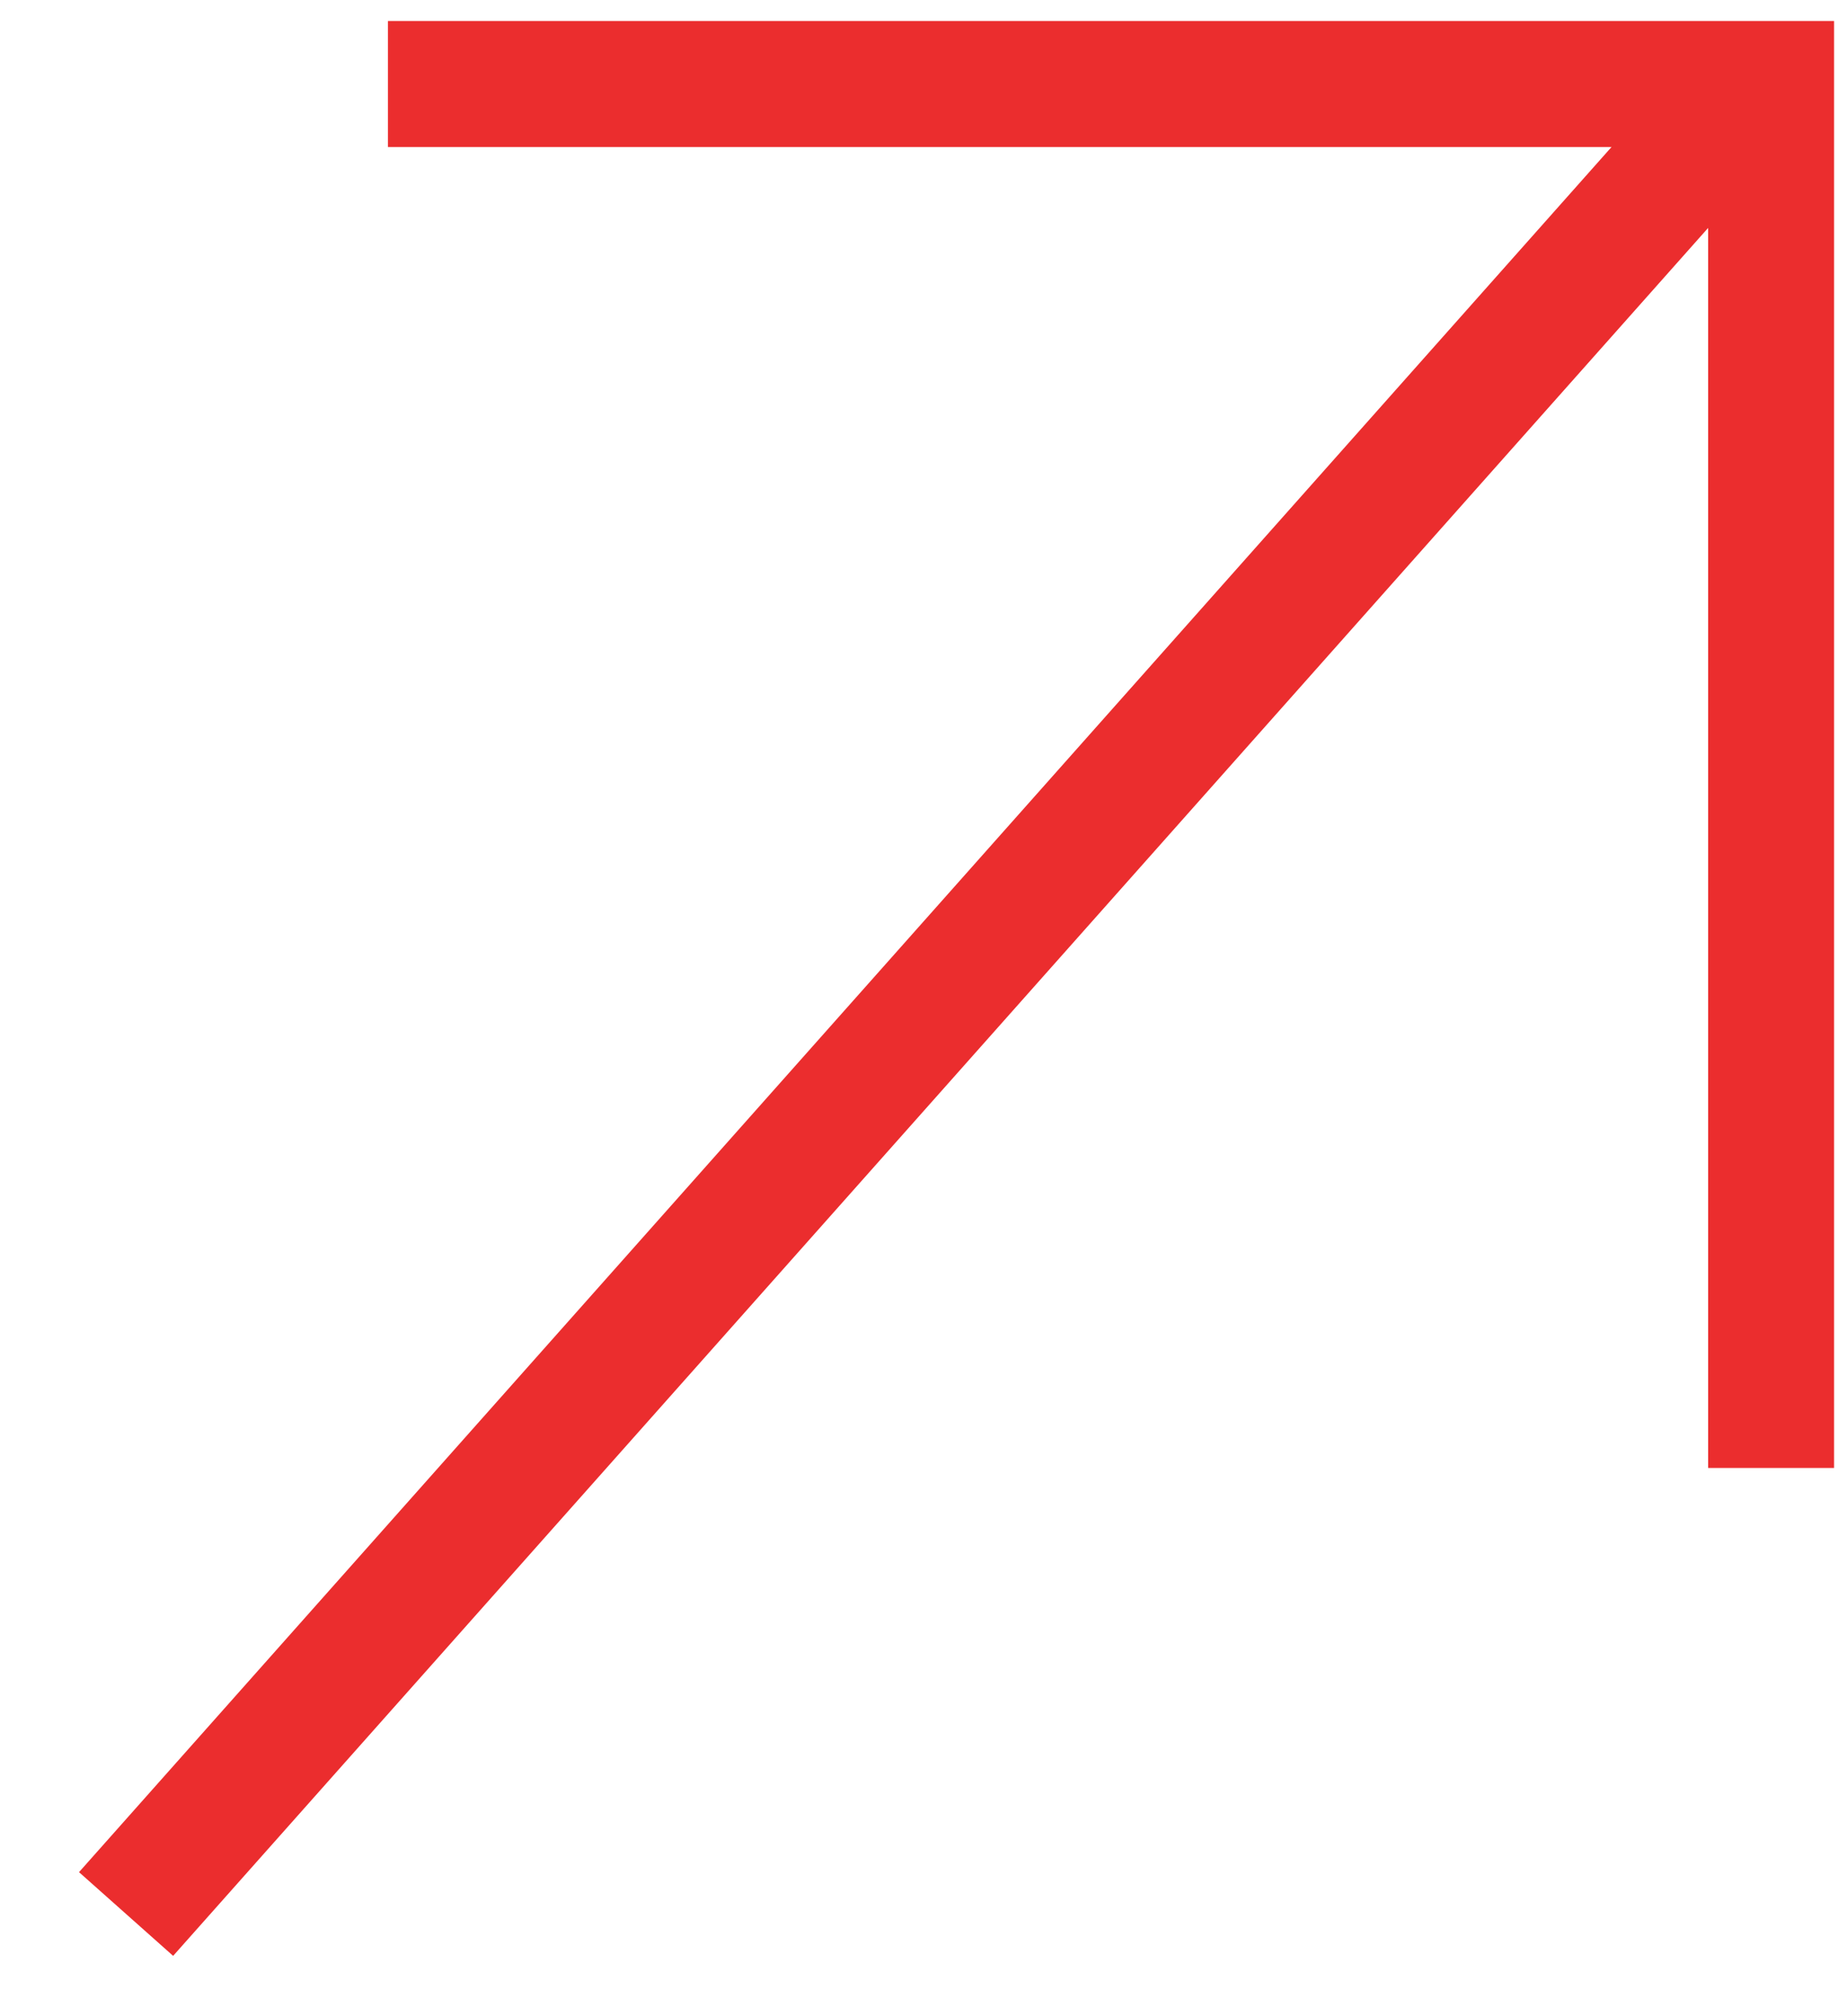 <svg width="22" height="24" viewBox="0 0 22 24" fill="none" xmlns="http://www.w3.org/2000/svg">
<path d="M2 22.223L19.971 2.006" stroke="#EB2D2E" stroke-width="1.5" stroke-linecap="square"/>
<path d="M5.371 1H21.096V16.724" stroke="#EB2D2E" stroke-width="1.5" stroke-linecap="square"/>
</svg>
